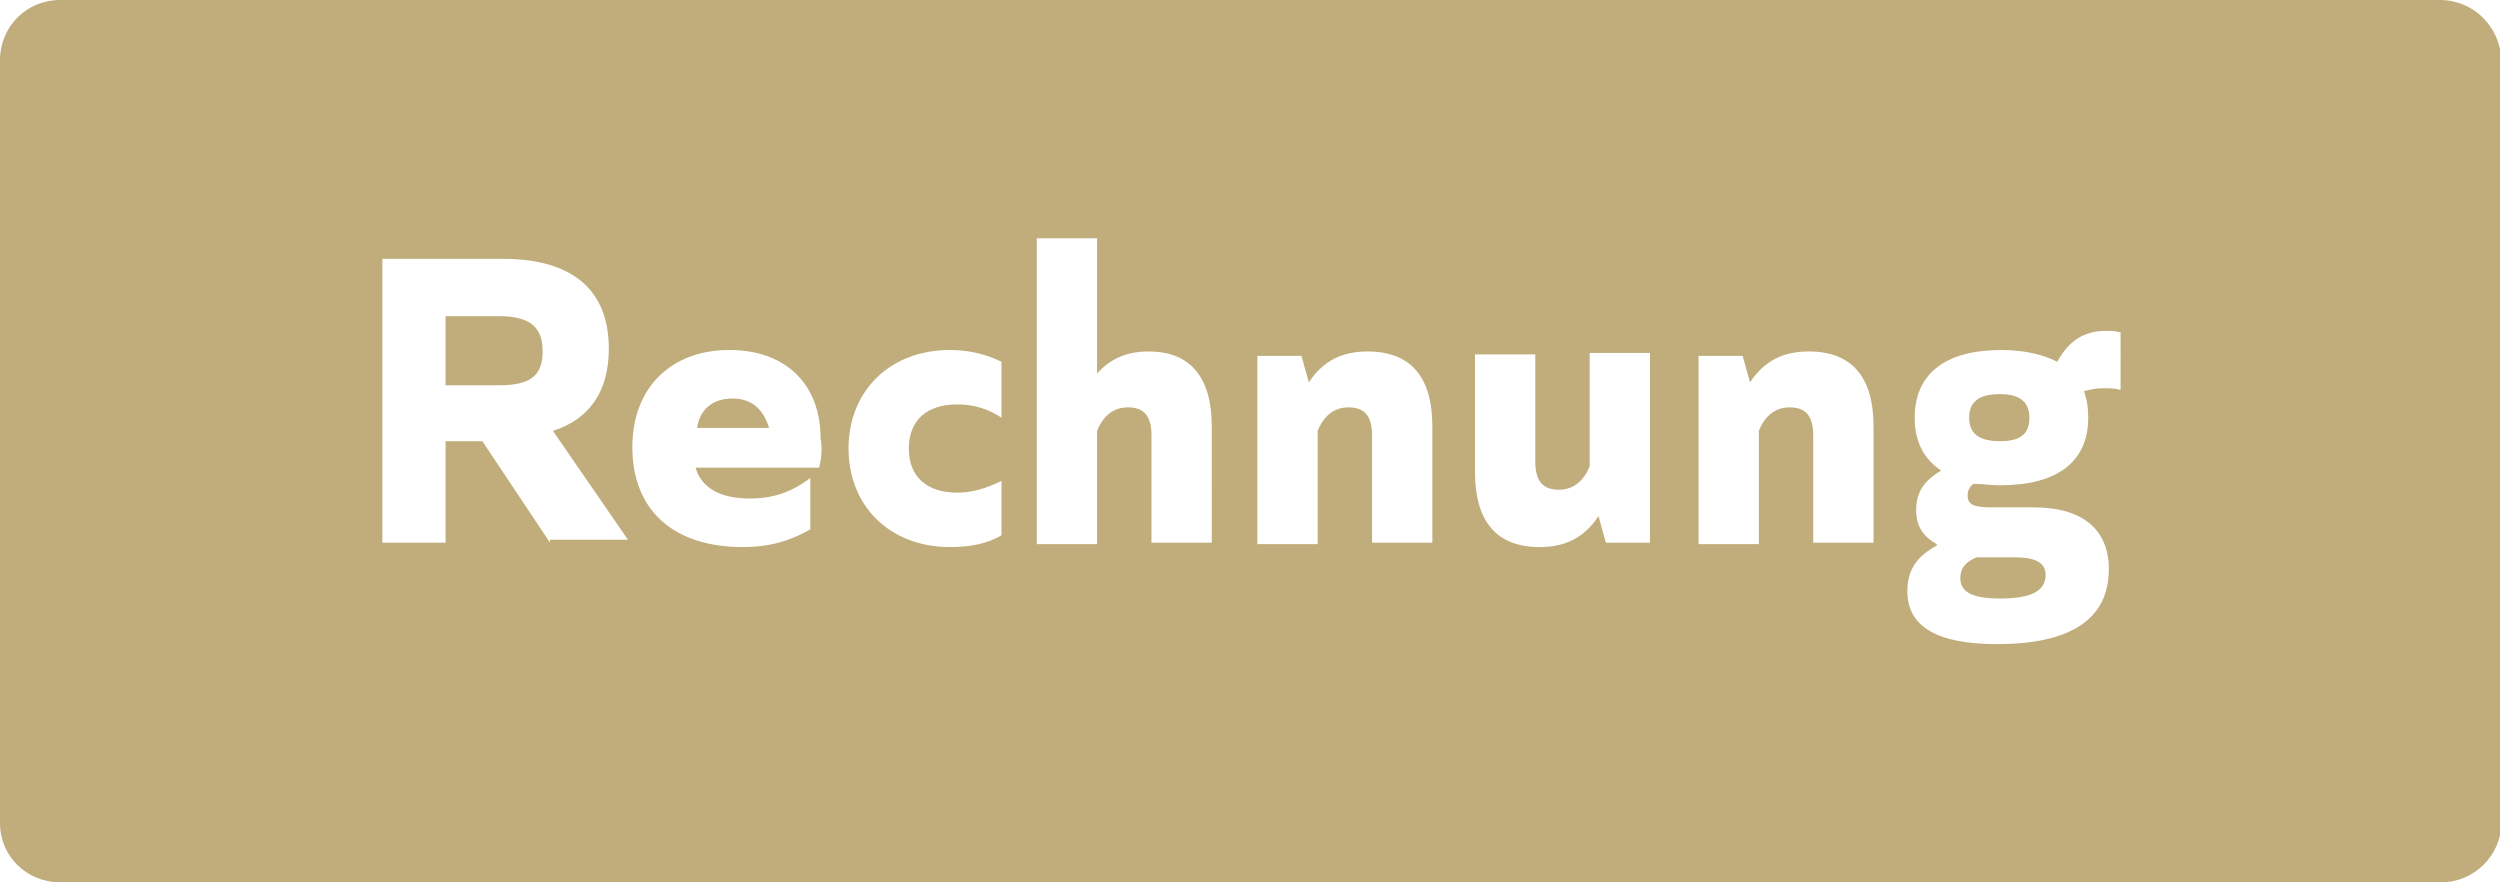 <?xml version="1.0" encoding="utf-8"?>
<!-- Generator: Adobe Illustrator 25.4.1, SVG Export Plug-In . SVG Version: 6.00 Build 0)  -->
<svg version="1.1" id="Ebene_1" xmlns="http://www.w3.org/2000/svg" xmlns:xlink="http://www.w3.org/1999/xlink" x="0px" y="0px"
	 width="170px" height="60px" viewBox="0 0 170 60" enable-background="new 0 0 170 60" xml:space="preserve">
<g>
	<path fill="#C0AD7B" d="M133.3,39.3c0,1,0.9,1.4,2.7,1.4c2.1,0,3.1-0.5,3.1-1.6c0-0.8-0.6-1.2-2.1-1.2h-2.6
		C133.7,38.2,133.3,38.6,133.3,39.3z"/>
	<path fill="#C0AD7B" d="M49.8,27.1c-1.3,0-2.2,0.7-2.4,2h4.9C51.9,27.8,51.1,27.1,49.8,27.1z"/>
	<path fill="#C0AD7B" d="M165.9,0H4.1C1.8,0,0,1.8,0,4.1v51.9C0,58.2,1.8,60,4.1,60h161.9c2.2,0,4.1-1.8,4.1-4.1V4.1
		C170,1.8,168.2,0,165.9,0z M37.4,36.9l-4.6-6.9h-2.5v6.9h-4.3V17.6h8.2c4.7,0,7.2,2.1,7.2,6.1c0,2.9-1.3,4.8-3.8,5.6l5.1,7.4H37.4z
		 M55.7,31.8h-8.4c0.4,1.4,1.7,2.1,3.7,2.1c1.5,0,2.8-0.4,4.1-1.4V36c-1.4,0.8-2.8,1.2-4.6,1.2c-4.7,0-7.5-2.5-7.5-6.8
		c0-4,2.6-6.6,6.6-6.6c3.9,0,6.2,2.4,6.2,6C55.9,30.4,55.9,31,55.7,31.8z M68.1,28.4c-0.9-0.6-1.9-0.9-3-0.9c-2.1,0-3.3,1.1-3.3,3
		c0,1.9,1.2,3,3.3,3c1,0,2-0.3,3-0.8v3.7c-1,0.6-2.2,0.8-3.5,0.8c-4.1,0-6.9-2.8-6.9-6.7c0-3.9,2.8-6.7,6.9-6.7
		c1.3,0,2.5,0.3,3.5,0.8V28.4z M82.4,36.9h-4.1v-7.3c0-1.3-0.5-1.9-1.6-1.9c-1,0-1.7,0.6-2.1,1.6v7.7h-4.1V16.2h4.1v9.2
		c0.9-1,2-1.5,3.5-1.5c2.8,0,4.3,1.7,4.3,5.1V36.9z M97.4,36.9h-4.1v-7.3c0-1.3-0.5-1.9-1.6-1.9c-1,0-1.7,0.6-2.1,1.6v7.7h-4.1V24.2
		h3l0.5,1.8c1-1.5,2.3-2.1,4-2.1c2.9,0,4.4,1.7,4.4,5.1V36.9z M112.2,36.9h-3l-0.5-1.8c-1,1.5-2.3,2.1-4,2.1c-2.9,0-4.4-1.7-4.4-5.1
		v-8h4.1v7.3c0,1.3,0.5,1.9,1.6,1.9c1,0,1.7-0.6,2.1-1.6v-7.7h4.1V36.9z M127.4,36.9h-4.1v-7.3c0-1.3-0.5-1.9-1.6-1.9
		c-1,0-1.7,0.6-2.1,1.6v7.7h-4.1V24.2h3l0.5,1.8c1-1.5,2.3-2.1,4-2.1c2.9,0,4.4,1.7,4.4,5.1V36.9z M144.1,26.5
		c-0.3-0.1-0.6-0.1-1.1-0.1c-0.5,0-0.9,0.1-1.3,0.2c0.2,0.5,0.3,1.1,0.3,1.8c0,3-2.1,4.6-6,4.6c-0.6,0-1.2-0.1-1.8-0.1
		c-0.3,0.2-0.4,0.5-0.4,0.8c0,0.6,0.4,0.8,1.6,0.8h2.9c3.3,0,5.1,1.5,5.1,4.2c0,3.4-2.6,5.1-7.6,5.1c-4.1,0-6.1-1.2-6.1-3.6
		c0-1.5,0.7-2.4,2-3.1v-0.1c-0.9-0.5-1.4-1.2-1.4-2.3c0-1.2,0.5-2,1.7-2.7V32c-1.2-0.8-1.8-2-1.8-3.6c0-3,2.1-4.6,5.9-4.6
		c1.5,0,2.8,0.3,3.8,0.8c0.8-1.5,1.9-2.1,3.3-2.1c0.3,0,0.6,0,1,0.1V26.5z"/>
	<path fill="#C0AD7B" d="M136,26.8c-1.4,0-2.1,0.5-2.1,1.6c0,1.1,0.7,1.6,2.1,1.6c1.4,0,2-0.5,2-1.6C138,27.3,137.3,26.8,136,26.8z"
		/>
	<path fill="#C0AD7B" d="M33.9,21.5h-3.6v4.7h3.6c2.1,0,3-0.6,3-2.3C36.9,22.2,36,21.5,33.9,21.5z"/>
</g>
</svg>
